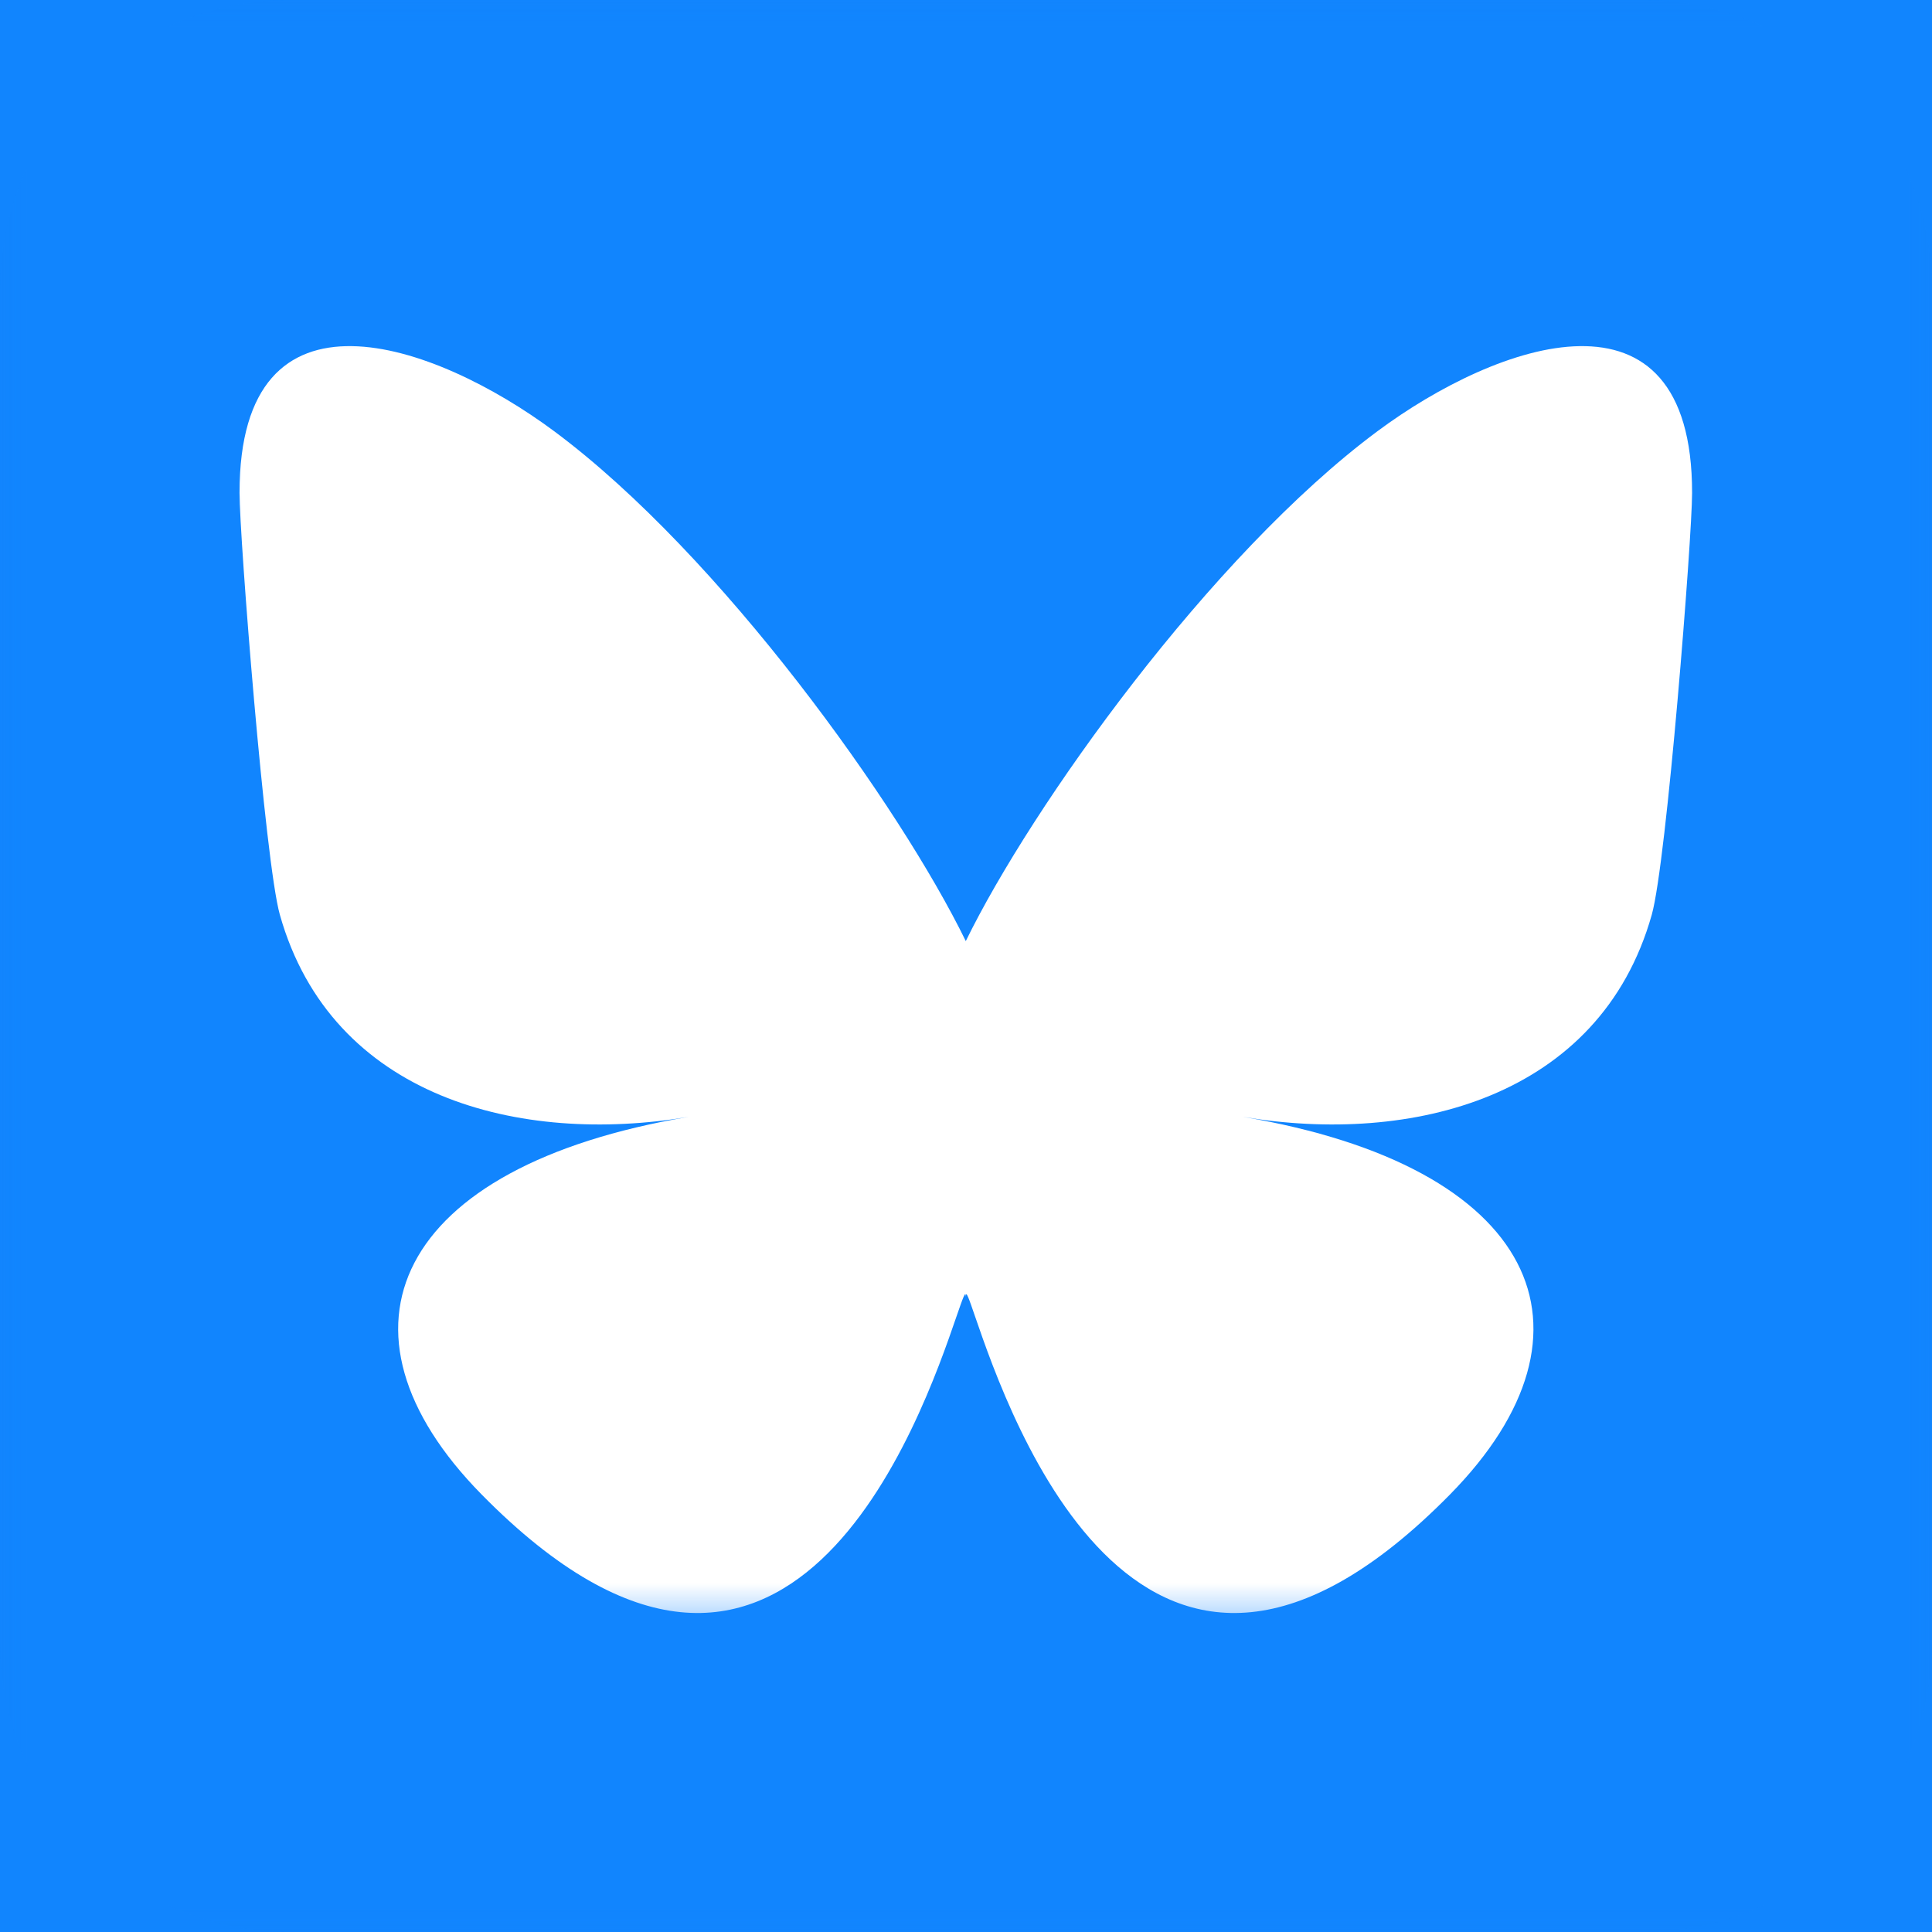 <svg width="36" height="36" viewBox="0 0 36 36" fill="none" xmlns="http://www.w3.org/2000/svg">
<rect x="0" y="0" width="36" height="36" fill="#333333" stroke="none"/>
<g clip-path="url(#clip0_4082_31359)">
<rect width="36" height="36" fill="#1185FE"/>
<mask id="mask0_4082_31359" style="mask-type:luminance" maskUnits="userSpaceOnUse" x="0" y="0" width="36" height="36">
<path d="M36 0H0V36H36V0Z" fill="white"/>
</mask>
<g mask="url(#mask0_4082_31359)">
<mask id="mask1_4082_31359" style="mask-type:luminance" maskUnits="userSpaceOnUse" x="0" y="0" width="36" height="36">
<path d="M0 0H36V36H0V0Z" fill="white"/>
</mask>
<g mask="url(#mask1_4082_31359)">
<path d="M5.4 0H30.6C33.582 0 36 2.418 36 5.4V30.6C36 33.582 33.582 36 30.6 36H5.4C2.418 36 0 33.582 0 30.6V5.4C0 2.418 2.418 0 5.4 0Z" fill="#1185FE"/>
</g>
<mask id="mask2_4082_31359" style="mask-type:luminance" maskUnits="userSpaceOnUse" x="4" y="6" width="28" height="25">
<path d="M32 6H4V30.5H32V6Z" fill="white"/>
</mask>
<g mask="url(#mask2_4082_31359)">
<path d="M10.33 8.038C13.433 10.346 16.771 15.025 17.996 17.536C19.222 15.025 22.56 10.346 25.663 8.038C27.902 6.373 31.53 5.085 31.53 9.184C31.53 10.003 31.056 16.062 30.778 17.046C29.812 20.466 26.291 21.338 23.16 20.811C28.634 21.733 30.026 24.79 27.019 27.847C21.307 33.653 18.81 26.39 18.169 24.53C18.052 24.189 17.997 24.029 17.996 24.165C17.996 24.029 17.941 24.189 17.823 24.53C17.183 26.39 14.686 33.653 8.974 27.847C5.966 24.79 7.359 21.733 12.833 20.811C9.701 21.338 6.181 20.466 5.215 17.046C4.937 16.062 4.463 10.003 4.463 9.184C4.463 5.085 8.091 6.373 10.33 8.038Z" fill="white"/>
</g>
</g>
</g>
<defs>
<clipPath id="clip0_4082_31359">
<rect width="36" height="36" fill="white"/>
</clipPath>
</defs>
</svg>
